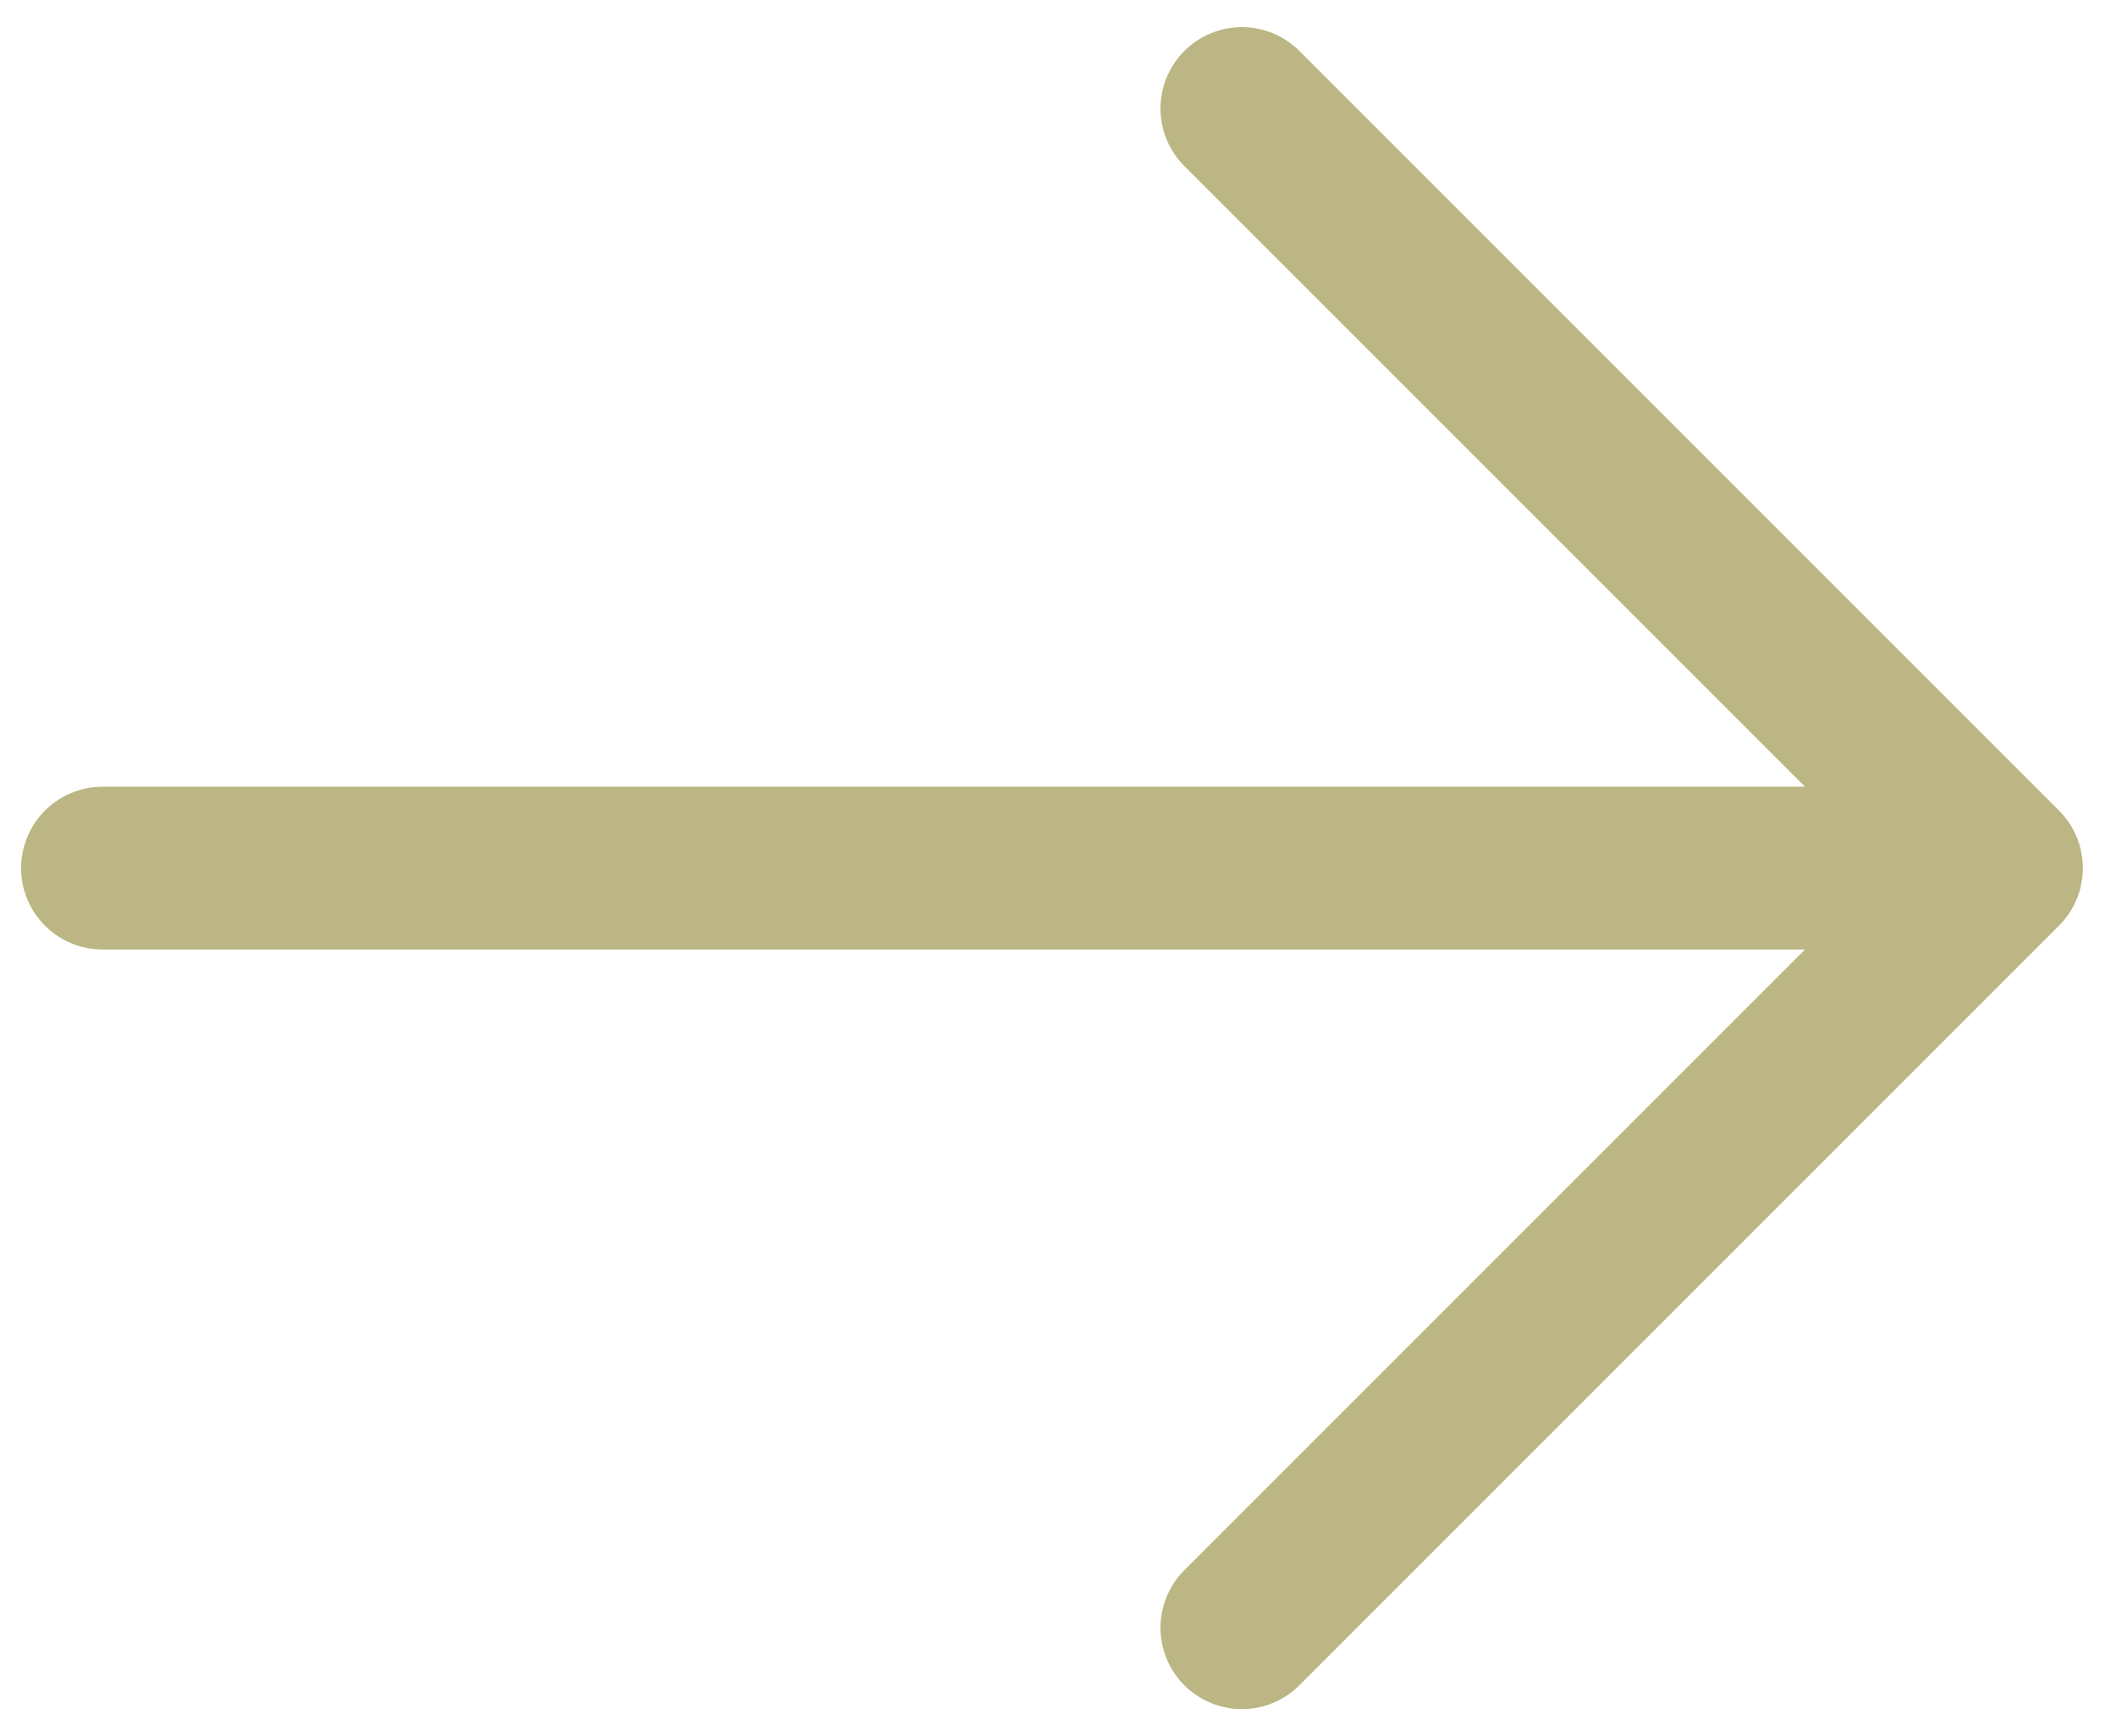 <svg width="39" height="32" viewBox="0 0 39 32" fill="none" xmlns="http://www.w3.org/2000/svg">
<path d="M1.889 16H36.889M36.889 16L22.889 30M36.889 16L22.889 2" stroke="#BCB684" stroke-width="3" stroke-linecap="round" stroke-linejoin="round"/>
</svg>
